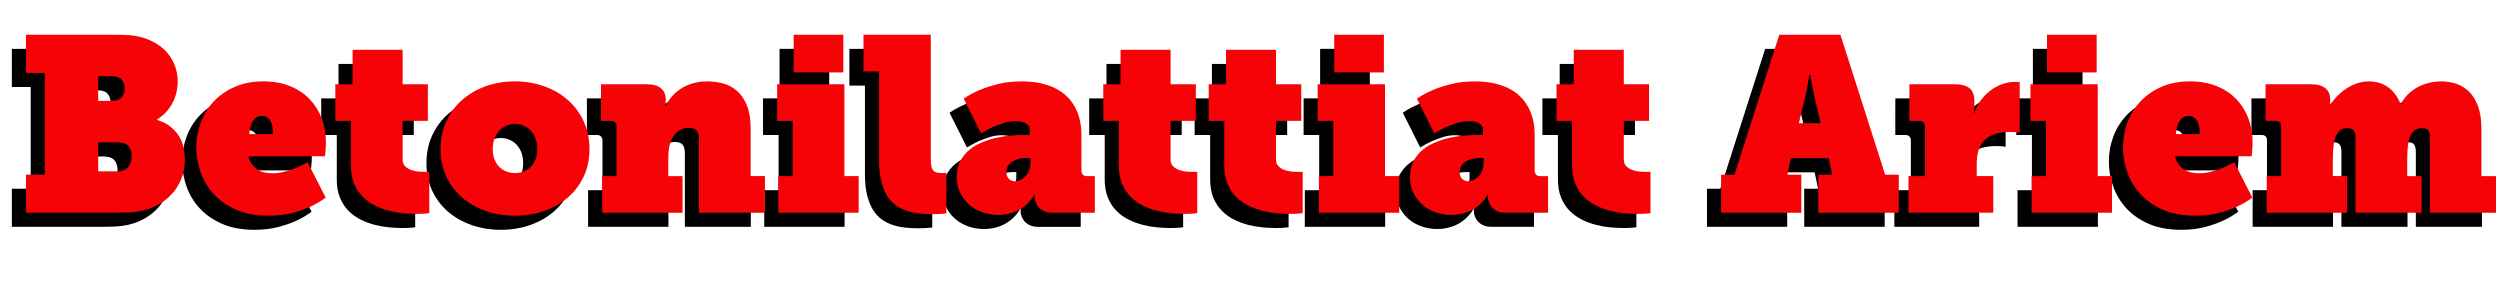 <?xml version="1.0" encoding="utf-8"?>
<!-- Generator: Adobe Illustrator 23.0.1, SVG Export Plug-In . SVG Version: 6.00 Build 0)  -->
<svg version="1.1" id="Layer_1" xmlns="http://www.w3.org/2000/svg" xmlns:xlink="http://www.w3.org/1999/xlink" x="0px" y="0px"
	 viewBox="0 0 1242.73 142.53" style="enable-background:new 0 0 1242.73 142.53;" xml:space="preserve">
<style type="text/css">
	.st0{fill:#F70206;}
</style>
<g>
	<g>
		<path d="M5.89,93.83h9.37V43.26H5.89V24.28h41.86c1.8,0,3.43,0.01,4.9,0.03c1.46,0.02,2.83,0.07,4.11,0.15
			c1.28,0.08,2.52,0.23,3.72,0.45c1.2,0.22,2.44,0.51,3.72,0.87c2.56,0.8,4.9,1.88,7.03,3.24c2.12,1.36,3.92,2.97,5.41,4.83
			c1.48,1.86,2.63,3.94,3.45,6.25c0.82,2.3,1.23,4.79,1.23,7.48c0,1.76-0.21,3.55-0.63,5.38c-0.42,1.82-1.06,3.55-1.92,5.19
			c-0.86,1.64-1.94,3.17-3.24,4.59c-1.3,1.42-2.81,2.63-4.53,3.63v0.24c2.76,0.84,5.03,1.99,6.82,3.45c1.78,1.46,3.2,3.07,4.26,4.83
			c1.06,1.76,1.79,3.64,2.19,5.65c0.4,2,0.6,3.96,0.6,5.89c0,3.52-0.59,6.72-1.77,9.58c-1.18,2.86-2.75,5.36-4.71,7.48
			c-1.96,2.12-4.22,3.88-6.79,5.29c-2.56,1.4-5.23,2.4-7.99,3c-2.4,0.48-4.59,0.76-6.58,0.84c-1.98,0.08-4.17,0.12-6.58,0.12H5.89
			V93.83z M48.95,57.13c1.08,0,2-0.16,2.76-0.48c0.76-0.32,1.38-0.76,1.86-1.32c0.48-0.56,0.83-1.21,1.05-1.95
			c0.22-0.74,0.33-1.53,0.33-2.37c0-1.8-0.49-3.27-1.47-4.41c-0.98-1.14-2.61-1.71-4.9-1.71H41.8v12.25H48.95z M51.29,92.2
			c2.48,0,4.29-0.73,5.44-2.19c1.14-1.46,1.71-3.27,1.71-5.44c0-2-0.52-3.63-1.56-4.89c-1.04-1.26-2.82-1.89-5.35-1.89H41.8V92.2
			H51.29z"/>
		<path d="M90.56,80.25c0-4.28,0.74-8.41,2.22-12.37c1.48-3.96,3.64-7.46,6.49-10.48c2.84-3.02,6.34-5.44,10.48-7.24
			c4.14-1.8,8.9-2.7,14.26-2.7c4.88,0,9.25,0.78,13.09,2.34s7.09,3.7,9.73,6.43c2.64,2.72,4.66,5.92,6.07,9.58
			c1.4,3.66,2.1,7.62,2.1,11.86c0,0.92-0.02,1.79-0.06,2.61c-0.04,0.82-0.1,1.57-0.18,2.25c-0.08,0.76-0.16,1.48-0.24,2.16h-38.14
			c0.48,1.68,1.15,3.07,2.01,4.17c0.86,1.1,1.83,1.97,2.91,2.61c1.08,0.64,2.24,1.08,3.48,1.32c1.24,0.24,2.46,0.36,3.66,0.36
			c2.12,0,4.21-0.29,6.28-0.87c2.06-0.58,3.93-1.21,5.62-1.89c1.92-0.8,3.76-1.72,5.53-2.76l9.01,17.6c-2.2,1.68-4.74,3.18-7.63,4.5
			c-2.48,1.16-5.47,2.2-8.95,3.12s-7.43,1.38-11.83,1.38c-6.17,0-11.5-0.98-16.01-2.94c-4.5-1.96-8.23-4.53-11.17-7.72
			c-2.94-3.18-5.14-6.82-6.58-10.9S90.56,84.46,90.56,80.25z M128.7,73.65c0.04-1.08-0.02-2.16-0.18-3.24
			c-0.16-1.08-0.45-2.04-0.87-2.88c-0.42-0.84-0.99-1.53-1.71-2.07c-0.72-0.54-1.64-0.81-2.76-0.81c-1.32,0-2.38,0.35-3.18,1.05
			c-0.8,0.7-1.42,1.54-1.86,2.52c-0.44,0.98-0.75,1.98-0.93,3c-0.18,1.02-0.29,1.83-0.33,2.43H128.7z"/>
		<path d="M167.43,67.1h-7.75V48.9h8.59V31.79h24.86V48.9h12.55v18.2h-12.55v19.22c0,1.32,0.37,2.38,1.11,3.18
			c0.74,0.8,1.64,1.42,2.7,1.86c1.06,0.44,2.19,0.73,3.39,0.87c1.2,0.14,2.28,0.21,3.24,0.21h2.82v20.54
			c-0.52,0.08-1.12,0.14-1.8,0.18c-1.16,0.12-2.72,0.18-4.68,0.18c-1.84,0-3.92-0.1-6.25-0.3c-2.32-0.2-4.69-0.6-7.12-1.2
			c-2.42-0.6-4.77-1.46-7.06-2.58c-2.28-1.12-4.32-2.57-6.13-4.35c-1.8-1.78-3.24-3.96-4.32-6.55c-1.08-2.58-1.62-5.66-1.62-9.22
			V67.1z"/>
		<path d="M211.98,81.15c0-5.08,0.96-9.71,2.88-13.87c1.92-4.16,4.55-7.71,7.9-10.63c3.34-2.92,7.25-5.18,11.71-6.79
			c4.46-1.6,9.26-2.4,14.38-2.4c5.17,0,10.01,0.8,14.53,2.4c4.52,1.6,8.46,3.86,11.8,6.79c3.34,2.92,5.99,6.47,7.93,10.63
			c1.94,4.16,2.91,8.79,2.91,13.87c0,5.04-0.97,9.61-2.91,13.69c-1.94,4.08-4.58,7.56-7.93,10.42c-3.34,2.86-7.27,5.08-11.77,6.64
			c-4.5,1.56-9.32,2.34-14.44,2.34c-5.13,0-9.94-0.78-14.44-2.34c-4.5-1.56-8.43-3.77-11.77-6.64c-3.34-2.86-5.98-6.34-7.9-10.42
			S211.98,86.2,211.98,81.15z M237.93,81.15c0,1.96,0.3,3.68,0.9,5.17c0.6,1.48,1.41,2.72,2.43,3.72c1.02,1,2.19,1.75,3.51,2.25
			c1.32,0.5,2.72,0.75,4.2,0.75c1.48,0,2.89-0.25,4.23-0.75c1.34-0.5,2.52-1.25,3.54-2.25c1.02-1,1.83-2.24,2.43-3.72
			c0.6-1.48,0.9-3.2,0.9-5.17c0-2-0.3-3.78-0.9-5.35s-1.41-2.87-2.43-3.93c-1.02-1.06-2.2-1.87-3.54-2.43
			c-1.34-0.56-2.75-0.84-4.23-0.84c-1.48,0-2.88,0.28-4.2,0.84c-1.32,0.56-2.49,1.37-3.51,2.43c-1.02,1.06-1.83,2.37-2.43,3.93
			S237.93,79.15,237.93,81.15z"/>
		<path d="M325.18,94.55h7.09v18.2h-39.94v-18.2h7.15V69.8c0-0.8-0.24-1.45-0.72-1.95c-0.48-0.5-1.14-0.75-1.98-0.75h-5.04V48.9h23
			c3,0,5.29,0.68,6.85,2.04c1.56,1.36,2.34,3.18,2.34,5.47c0,0.52-0.01,0.97-0.03,1.35c-0.02,0.38-0.05,0.71-0.09,0.99
			c-0.04,0.32-0.08,0.6-0.12,0.84h0.24c1.08-2.24,2.56-4.26,4.44-6.07c0.8-0.76,1.72-1.5,2.76-2.22c1.04-0.72,2.23-1.36,3.57-1.92
			c1.34-0.56,2.83-1.02,4.47-1.38s3.44-0.54,5.41-0.54c2.68,0,5.31,0.35,7.9,1.05c2.58,0.7,4.88,1.94,6.91,3.72
			c2.02,1.78,3.65,4.19,4.89,7.24c1.24,3.04,1.86,6.91,1.86,11.59v23.48h7.09v18.2h-32.79v-36.4c0-2.16-0.4-3.66-1.2-4.5
			s-2.04-1.26-3.72-1.26c-1.92,0-3.54,0.42-4.86,1.26c-1.32,0.84-2.39,1.95-3.21,3.33c-0.82,1.38-1.4,2.94-1.74,4.68
			c-0.34,1.74-0.51,3.51-0.51,5.32V94.55z"/>
		<path d="M379.89,94.55h7.15V67.1h-7.75V48.9h33.45v45.65h7.09v18.2h-39.94V94.55z M387.51,24.28h24.68v18.74h-24.68V24.28z"/>
		<path d="M429.97,42.54h-7.75V24.28h33.45V85.3c0,1.56,0.07,2.85,0.21,3.87c0.14,1.02,0.42,1.81,0.84,2.37
			c0.42,0.56,0.98,0.95,1.68,1.17c0.7,0.22,1.63,0.33,2.79,0.33c0.24,0,0.49,0,0.75,0c0.26,0,0.49-0.02,0.69-0.06
			c0.24,0,0.5-0.02,0.78-0.06v20.18c-0.64,0.08-1.32,0.14-2.04,0.18c-1.28,0.12-2.9,0.18-4.86,0.18c-2.08,0-4.17-0.1-6.28-0.3
			c-2.1-0.2-4.14-0.61-6.13-1.23c-1.98-0.62-3.83-1.52-5.56-2.7c-1.72-1.18-3.21-2.76-4.47-4.74c-1.26-1.98-2.26-4.42-3-7.33
			c-0.74-2.9-1.11-6.4-1.11-10.48V42.54z"/>
		<path d="M468.58,95.03c0-3.04,0.58-5.68,1.74-7.9c1.16-2.22,2.68-4.1,4.56-5.65c1.88-1.54,4.01-2.79,6.4-3.75
			c2.38-0.96,4.77-1.71,7.18-2.25c2.4-0.54,4.72-0.9,6.97-1.08c2.24-0.18,4.16-0.27,5.77-0.27h3.66V71.3c0-0.72-0.2-1.34-0.6-1.86
			c-0.4-0.52-0.92-0.95-1.56-1.29c-0.64-0.34-1.37-0.58-2.19-0.72c-0.82-0.14-1.67-0.21-2.55-0.21c-2.04,0-4.07,0.32-6.1,0.96
			c-2.02,0.64-3.88,1.34-5.56,2.1c-1.92,0.88-3.8,1.88-5.64,3L472,56.05c2.28-1.56,4.9-2.98,7.87-4.26
			c2.52-1.08,5.56-2.07,9.13-2.97c3.56-0.9,7.57-1.35,12.01-1.35c4.64,0,8.8,0.59,12.46,1.77c3.66,1.18,6.76,2.9,9.28,5.17
			c2.52,2.26,4.45,5.04,5.79,8.35c1.34,3.3,2.01,7.1,2.01,11.38v17.72c0,0.8,0.23,1.45,0.69,1.95c0.46,0.5,1.13,0.75,2.01,0.75h3.96
			v18.2h-21.08c-1.64,0-3.02-0.26-4.14-0.78c-1.12-0.52-2.02-1.17-2.7-1.95c-0.68-0.78-1.18-1.63-1.5-2.55
			c-0.32-0.92-0.48-1.78-0.48-2.58v-0.12c0-0.32,0.02-0.54,0.06-0.66c0-0.12,0.02-0.24,0.06-0.36h-0.24
			c-1.04,1.88-2.4,3.56-4.08,5.04c-0.72,0.64-1.55,1.26-2.49,1.86c-0.94,0.6-1.99,1.14-3.15,1.62c-1.16,0.48-2.43,0.86-3.81,1.14
			s-2.89,0.42-4.53,0.42c-2.8,0-5.46-0.45-7.96-1.35c-2.5-0.9-4.68-2.18-6.55-3.84c-1.86-1.66-3.33-3.64-4.41-5.95
			C469.12,100.38,468.58,97.83,468.58,95.03z M493.26,92.56c0,1.4,0.41,2.51,1.23,3.33c0.82,0.82,1.85,1.23,3.09,1.23
			c0.84,0,1.71-0.2,2.61-0.6c0.9-0.4,1.72-0.99,2.46-1.77c0.74-0.78,1.35-1.74,1.83-2.88c0.48-1.14,0.72-2.43,0.72-3.87v-2.46h-1.44
			c-1.92,0-3.55,0.21-4.9,0.63c-1.34,0.42-2.43,0.97-3.27,1.65c-0.84,0.68-1.44,1.43-1.8,2.25
			C493.44,90.89,493.26,91.72,493.26,92.56z"/>
		<path d="M549.17,67.1h-7.75V48.9h8.59V31.79h24.86V48.9h12.55v18.2h-12.55v19.22c0,1.32,0.37,2.38,1.11,3.18s1.64,1.42,2.7,1.86
			c1.06,0.44,2.19,0.73,3.39,0.87c1.2,0.14,2.28,0.21,3.24,0.21h2.82v20.54c-0.52,0.08-1.12,0.14-1.8,0.18
			c-1.16,0.12-2.72,0.18-4.69,0.18c-1.84,0-3.92-0.1-6.25-0.3c-2.32-0.2-4.7-0.6-7.12-1.2c-2.42-0.6-4.77-1.46-7.06-2.58
			c-2.28-1.12-4.32-2.57-6.13-4.35c-1.8-1.78-3.24-3.96-4.32-6.55c-1.08-2.58-1.62-5.66-1.62-9.22V67.1z"/>
		<path d="M601.59,67.1h-7.75V48.9h8.59V31.79h24.86V48.9h12.55v18.2h-12.55v19.22c0,1.32,0.37,2.38,1.11,3.18s1.64,1.42,2.7,1.86
			c1.06,0.44,2.19,0.73,3.39,0.87c1.2,0.14,2.28,0.21,3.24,0.21h2.82v20.54c-0.52,0.08-1.12,0.14-1.8,0.18
			c-1.16,0.12-2.72,0.18-4.69,0.18c-1.84,0-3.92-0.1-6.25-0.3c-2.32-0.2-4.7-0.6-7.12-1.2c-2.42-0.6-4.77-1.46-7.06-2.58
			c-2.28-1.12-4.32-2.57-6.13-4.35c-1.8-1.78-3.24-3.96-4.32-6.55c-1.08-2.58-1.62-5.66-1.62-9.22V67.1z"/>
		<path d="M648.61,94.55h7.15V67.1h-7.75V48.9h33.45v45.65h7.09v18.2h-39.94V94.55z M656.23,24.28h24.69v18.74h-24.69V24.28z"/>
		<path d="M693.88,95.03c0-3.04,0.58-5.68,1.74-7.9c1.16-2.22,2.68-4.1,4.56-5.65c1.88-1.54,4.01-2.79,6.4-3.75
			c2.38-0.96,4.78-1.71,7.18-2.25c2.4-0.54,4.72-0.9,6.97-1.08c2.24-0.18,4.16-0.27,5.77-0.27h3.66V71.3c0-0.72-0.2-1.34-0.6-1.86
			c-0.4-0.52-0.92-0.95-1.56-1.29c-0.64-0.34-1.37-0.58-2.19-0.72c-0.82-0.14-1.67-0.21-2.55-0.21c-2.04,0-4.07,0.32-6.1,0.96
			c-2.02,0.64-3.87,1.34-5.55,2.1c-1.92,0.88-3.8,1.88-5.65,3l-8.65-17.24c2.28-1.56,4.9-2.98,7.87-4.26
			c2.52-1.08,5.57-2.07,9.13-2.97c3.56-0.9,7.57-1.35,12.01-1.35c4.64,0,8.8,0.59,12.46,1.77c3.66,1.18,6.76,2.9,9.28,5.17
			c2.52,2.26,4.45,5.04,5.79,8.35c1.34,3.3,2.01,7.1,2.01,11.38v17.72c0,0.8,0.23,1.45,0.69,1.95c0.46,0.5,1.13,0.75,2.01,0.75h3.96
			v18.2h-21.08c-1.64,0-3.02-0.26-4.14-0.78c-1.12-0.52-2.02-1.17-2.7-1.95c-0.68-0.78-1.18-1.63-1.5-2.55
			c-0.32-0.92-0.48-1.78-0.48-2.58v-0.12c0-0.32,0.02-0.54,0.06-0.66c0-0.12,0.02-0.24,0.06-0.36h-0.24
			c-1.04,1.88-2.4,3.56-4.08,5.04c-0.72,0.64-1.55,1.26-2.49,1.86c-0.94,0.6-1.99,1.14-3.15,1.62s-2.43,0.86-3.81,1.14
			c-1.38,0.28-2.89,0.42-4.54,0.42c-2.8,0-5.46-0.45-7.96-1.35c-2.5-0.9-4.69-2.18-6.55-3.84c-1.86-1.66-3.33-3.64-4.41-5.95
			C694.42,100.38,693.88,97.83,693.88,95.03z M718.57,92.56c0,1.4,0.41,2.51,1.23,3.33c0.82,0.82,1.85,1.23,3.09,1.23
			c0.84,0,1.71-0.2,2.61-0.6c0.9-0.4,1.72-0.99,2.46-1.77c0.74-0.78,1.35-1.74,1.83-2.88c0.48-1.14,0.72-2.43,0.72-3.87v-2.46h-1.44
			c-1.92,0-3.55,0.21-4.89,0.63c-1.34,0.42-2.43,0.97-3.27,1.65c-0.84,0.68-1.44,1.43-1.8,2.25
			C718.75,90.89,718.57,91.72,718.57,92.56z"/>
		<path d="M774.47,67.1h-7.75V48.9h8.59V31.79h24.86V48.9h12.55v18.2h-12.55v19.22c0,1.32,0.37,2.38,1.11,3.18s1.64,1.42,2.7,1.86
			c1.06,0.44,2.19,0.73,3.39,0.87c1.2,0.14,2.28,0.21,3.24,0.21h2.82v20.54c-0.52,0.08-1.12,0.14-1.8,0.18
			c-1.16,0.12-2.72,0.18-4.69,0.18c-1.84,0-3.92-0.1-6.25-0.3c-2.32-0.2-4.7-0.6-7.12-1.2c-2.42-0.6-4.77-1.46-7.06-2.58
			c-2.28-1.12-4.32-2.57-6.13-4.35c-1.8-1.78-3.24-3.96-4.32-6.55c-1.08-2.58-1.62-5.66-1.62-9.22V67.1z"/>
		<path d="M848.51,93.83h6.67l22.28-69.55h30.39l22.22,69.55h6.79v18.92h-40V93.83h6.91l-1.74-8.17h-18.8l-1.74,8.17h6.91v18.92
			h-39.88V93.83z M897.99,68.24l-2.82-12.19c-0.4-1.64-0.73-3.17-0.99-4.59c-0.26-1.42-0.49-2.67-0.69-3.75
			c-0.2-1.28-0.38-2.44-0.54-3.48h-0.6c-0.16,1.04-0.34,2.2-0.54,3.48c-0.2,1.08-0.43,2.34-0.69,3.78s-0.59,2.96-0.99,4.56
			l-2.94,12.19H897.99z"/>
		<path d="M941.65,94.55h8.23V69.8c0-0.8-0.24-1.45-0.72-1.95c-0.48-0.5-1.14-0.75-1.98-0.75h-5.04V48.9h22.88
			c2.96,0,5.28,0.64,6.94,1.92c1.66,1.28,2.49,3.46,2.49,6.55v3.12c0,0.44-0.01,0.82-0.03,1.14c-0.02,0.32-0.05,0.6-0.09,0.84
			c-0.04,0.28-0.08,0.52-0.12,0.72h0.24c0.64-2.08,1.62-4.06,2.94-5.95c1.32-1.88,2.88-3.53,4.68-4.96c1.8-1.42,3.78-2.54,5.95-3.36
			c2.16-0.82,4.4-1.23,6.73-1.23c0.28,0,0.56,0.01,0.84,0.03c0.28,0.02,0.52,0.03,0.72,0.03c0.24,0.04,0.46,0.06,0.66,0.06v25.16
			l-1.26-0.18c-0.44-0.04-0.95-0.08-1.53-0.12c-0.58-0.04-1.21-0.06-1.89-0.06c-5.61,0-9.79,1.26-12.55,3.78
			c-2.76,2.52-4.14,6.61-4.14,12.25v5.89h8.23v18.2h-42.16V94.55z"/>
		<path d="M1002.9,94.55h7.15V67.1h-7.75V48.9h33.45v45.65h7.09v18.2h-39.94V94.55z M1010.53,24.28h24.68v18.74h-24.68V24.28z"/>
		<path d="M1048.3,80.25c0-4.28,0.74-8.41,2.22-12.37c1.48-3.96,3.64-7.46,6.49-10.48c2.84-3.02,6.34-5.44,10.48-7.24
			c4.14-1.8,8.9-2.7,14.26-2.7c4.88,0,9.25,0.78,13.09,2.34s7.09,3.7,9.73,6.43c2.64,2.72,4.66,5.92,6.06,9.58
			c1.4,3.66,2.1,7.62,2.1,11.86c0,0.92-0.02,1.79-0.06,2.61c-0.04,0.82-0.1,1.57-0.18,2.25c-0.08,0.76-0.16,1.48-0.24,2.16h-38.14
			c0.48,1.68,1.15,3.07,2.01,4.17c0.86,1.1,1.83,1.97,2.91,2.61c1.08,0.64,2.24,1.08,3.48,1.32c1.24,0.24,2.46,0.36,3.66,0.36
			c2.12,0,4.21-0.29,6.28-0.87c2.06-0.58,3.93-1.21,5.62-1.89c1.92-0.8,3.76-1.72,5.53-2.76l9.01,17.6c-2.2,1.68-4.74,3.18-7.63,4.5
			c-2.48,1.16-5.46,2.2-8.95,3.12c-3.48,0.92-7.43,1.38-11.83,1.38c-6.17,0-11.5-0.98-16-2.94c-4.51-1.96-8.23-4.53-11.17-7.72
			c-2.94-3.18-5.13-6.82-6.58-10.9S1048.3,84.46,1048.3,80.25z M1086.43,73.65c0.04-1.08-0.02-2.16-0.18-3.24s-0.45-2.04-0.87-2.88
			s-0.99-1.53-1.71-2.07c-0.72-0.54-1.64-0.81-2.76-0.81c-1.32,0-2.38,0.35-3.18,1.05c-0.8,0.7-1.42,1.54-1.86,2.52
			c-0.44,0.98-0.75,1.98-0.93,3c-0.18,1.02-0.29,1.83-0.33,2.43H1086.43z"/>
		<path d="M1119.76,94.55h7.15V69.68c0-0.84-0.24-1.48-0.72-1.92c-0.48-0.44-1.14-0.66-1.98-0.66h-5.04V48.9h22.82
			c3.04,0,5.37,0.67,6.97,2.01c1.6,1.34,2.4,3.25,2.4,5.74c0,0.36-0.01,0.68-0.03,0.96c-0.02,0.28-0.05,0.52-0.09,0.72
			c-0.04,0.24-0.08,0.46-0.12,0.66h0.24c1.48-2.16,3.18-4.08,5.1-5.77c0.84-0.72,1.76-1.42,2.76-2.1c1-0.68,2.09-1.29,3.27-1.83
			c1.18-0.54,2.44-0.98,3.78-1.32c1.34-0.34,2.77-0.51,4.29-0.51c1.4,0,2.84,0.17,4.32,0.51c1.48,0.34,2.91,0.93,4.29,1.77
			c1.38,0.84,2.68,1.98,3.9,3.42s2.29,3.26,3.21,5.47h0.24c0.84-1.64,1.92-3.14,3.24-4.5c1.32-1.36,2.85-2.54,4.59-3.54
			c1.74-1,3.64-1.77,5.71-2.31c2.06-0.54,4.23-0.81,6.52-0.81c2.44,0,4.85,0.38,7.24,1.14c2.38,0.76,4.51,2.04,6.4,3.84
			c1.88,1.8,3.39,4.21,4.54,7.24c1.14,3.02,1.71,6.82,1.71,11.38v23.48h7.27v18.2h-32.85V75.33c0-1.4-0.25-2.52-0.75-3.36
			s-1.55-1.26-3.15-1.26c-1.6,0-2.89,0.41-3.88,1.23c-0.98,0.82-1.73,1.94-2.25,3.36c-0.52,1.42-0.86,3.1-1.02,5.04
			c-0.16,1.94-0.24,4.01-0.24,6.22v7.99h7.15v18.2h-32.85V75.33c0-1.52-0.29-2.67-0.87-3.45c-0.58-0.78-1.65-1.17-3.21-1.17
			c-1.76,0-3.12,0.51-4.08,1.53c-0.96,1.02-1.67,2.36-2.13,4.02c-0.46,1.66-0.74,3.52-0.84,5.58c-0.1,2.06-0.15,4.11-0.15,6.16v6.55
			h7.09v18.2h-39.94V94.55z"/>
	</g>
	<g>
		<path class="st0" d="M12.9,86.82h9.37V36.25H12.9V17.27h41.86c1.8,0,3.43,0.01,4.9,0.03c1.46,0.02,2.83,0.07,4.11,0.15
			c1.28,0.08,2.52,0.23,3.72,0.45c1.2,0.22,2.44,0.51,3.72,0.87c2.56,0.8,4.9,1.88,7.03,3.24c2.12,1.36,3.92,2.97,5.41,4.83
			c1.48,1.86,2.63,3.94,3.45,6.25c0.82,2.3,1.23,4.79,1.23,7.48c0,1.76-0.21,3.55-0.63,5.38c-0.42,1.82-1.06,3.55-1.92,5.19
			c-0.86,1.64-1.94,3.17-3.24,4.59c-1.3,1.42-2.81,2.63-4.53,3.63v0.24c2.76,0.84,5.03,1.99,6.82,3.45c1.78,1.46,3.2,3.07,4.26,4.83
			c1.06,1.76,1.79,3.64,2.19,5.65c0.4,2,0.6,3.96,0.6,5.89c0,3.52-0.59,6.72-1.77,9.58c-1.18,2.86-2.75,5.36-4.71,7.48
			c-1.96,2.12-4.22,3.88-6.79,5.29c-2.56,1.4-5.23,2.4-7.99,3c-2.4,0.48-4.59,0.76-6.58,0.84c-1.98,0.08-4.17,0.12-6.58,0.12H12.9
			V86.82z M55.96,50.12c1.08,0,2-0.16,2.76-0.48c0.76-0.32,1.38-0.76,1.86-1.32c0.48-0.56,0.83-1.21,1.05-1.95
			c0.22-0.74,0.33-1.53,0.33-2.37c0-1.8-0.49-3.27-1.47-4.41c-0.98-1.14-2.61-1.71-4.9-1.71h-6.79v12.25H55.96z M58.3,85.19
			c2.48,0,4.29-0.73,5.44-2.19c1.14-1.46,1.71-3.27,1.71-5.44c0-2-0.52-3.63-1.56-4.9c-1.04-1.26-2.82-1.89-5.35-1.89h-9.73v14.41
			H58.3z"/>
		<path class="st0" d="M97.57,73.24c0-4.28,0.74-8.41,2.22-12.37c1.48-3.96,3.64-7.46,6.49-10.48c2.84-3.02,6.34-5.44,10.48-7.24
			c4.14-1.8,8.9-2.7,14.26-2.7c4.88,0,9.25,0.78,13.09,2.34s7.09,3.7,9.73,6.43c2.64,2.72,4.66,5.92,6.07,9.58
			c1.4,3.66,2.1,7.62,2.1,11.86c0,0.92-0.02,1.79-0.06,2.61c-0.04,0.82-0.1,1.57-0.18,2.25c-0.08,0.76-0.16,1.48-0.24,2.16H123.4
			c0.48,1.68,1.15,3.07,2.01,4.17c0.86,1.1,1.83,1.97,2.91,2.61c1.08,0.64,2.24,1.08,3.48,1.32c1.24,0.24,2.46,0.36,3.66,0.36
			c2.12,0,4.21-0.29,6.28-0.87c2.06-0.58,3.93-1.21,5.62-1.89c1.92-0.8,3.76-1.72,5.53-2.76l9.01,17.6c-2.2,1.68-4.74,3.18-7.63,4.5
			c-2.48,1.16-5.47,2.2-8.95,3.12s-7.43,1.38-11.83,1.38c-6.17,0-11.5-0.98-16.01-2.94c-4.5-1.96-8.23-4.53-11.17-7.72
			c-2.94-3.18-5.14-6.82-6.58-10.9S97.57,77.45,97.57,73.24z M135.71,66.64c0.04-1.08-0.02-2.16-0.18-3.24
			c-0.16-1.08-0.45-2.04-0.87-2.88c-0.42-0.84-0.99-1.53-1.71-2.07c-0.72-0.54-1.64-0.81-2.76-0.81c-1.32,0-2.38,0.35-3.18,1.05
			c-0.8,0.7-1.42,1.54-1.86,2.52c-0.44,0.98-0.75,1.98-0.93,3c-0.18,1.02-0.29,1.83-0.33,2.43H135.71z"/>
		<path class="st0" d="M174.44,60.09h-7.75v-18.2h8.59V24.77h24.86v17.12h12.55v18.2h-12.55v19.22c0,1.32,0.37,2.38,1.11,3.18
			c0.74,0.8,1.64,1.42,2.7,1.86c1.06,0.44,2.19,0.73,3.39,0.87c1.2,0.14,2.28,0.21,3.24,0.21h2.82v20.54
			c-0.52,0.08-1.12,0.14-1.8,0.18c-1.16,0.12-2.72,0.18-4.68,0.18c-1.84,0-3.92-0.1-6.25-0.3c-2.32-0.2-4.69-0.6-7.12-1.2
			c-2.42-0.6-4.77-1.46-7.06-2.58c-2.28-1.12-4.32-2.57-6.13-4.35c-1.8-1.78-3.24-3.96-4.32-6.55c-1.08-2.58-1.62-5.66-1.62-9.22
			V60.09z"/>
		<path class="st0" d="M218.99,74.14c0-5.08,0.96-9.71,2.88-13.87c1.92-4.16,4.55-7.71,7.9-10.63c3.34-2.92,7.25-5.18,11.71-6.79
			c4.46-1.6,9.26-2.4,14.38-2.4c5.17,0,10.01,0.8,14.53,2.4c4.52,1.6,8.46,3.86,11.8,6.79c3.34,2.92,5.99,6.47,7.93,10.63
			c1.94,4.16,2.91,8.79,2.91,13.87c0,5.04-0.97,9.61-2.91,13.69c-1.94,4.08-4.58,7.56-7.93,10.42c-3.34,2.86-7.27,5.08-11.77,6.64
			c-4.5,1.56-9.32,2.34-14.44,2.34c-5.13,0-9.94-0.78-14.44-2.34c-4.5-1.56-8.43-3.77-11.77-6.64c-3.34-2.86-5.98-6.34-7.9-10.42
			S218.99,79.19,218.99,74.14z M244.94,74.14c0,1.96,0.3,3.68,0.9,5.17c0.6,1.48,1.41,2.72,2.43,3.72c1.02,1,2.19,1.75,3.51,2.25
			c1.32,0.5,2.72,0.75,4.2,0.75c1.48,0,2.89-0.25,4.23-0.75c1.34-0.5,2.52-1.25,3.54-2.25c1.02-1,1.83-2.24,2.43-3.72
			c0.6-1.48,0.9-3.2,0.9-5.17c0-2-0.3-3.78-0.9-5.35s-1.41-2.87-2.43-3.93c-1.02-1.06-2.2-1.87-3.54-2.43
			c-1.34-0.56-2.75-0.84-4.23-0.84c-1.48,0-2.88,0.28-4.2,0.84c-1.32,0.56-2.49,1.37-3.51,2.43c-1.02,1.06-1.83,2.37-2.43,3.93
			S244.94,72.14,244.94,74.14z"/>
		<path class="st0" d="M332.19,87.54h7.09v18.2h-39.94v-18.2h7.15V62.79c0-0.8-0.24-1.45-0.72-1.95c-0.48-0.5-1.14-0.75-1.98-0.75
			h-5.04v-18.2h23c3,0,5.29,0.68,6.85,2.04c1.56,1.36,2.34,3.18,2.34,5.47c0,0.52-0.01,0.97-0.03,1.35
			c-0.02,0.38-0.05,0.71-0.09,0.99c-0.04,0.32-0.08,0.6-0.12,0.84h0.24c1.08-2.24,2.56-4.26,4.44-6.07c0.8-0.76,1.72-1.5,2.76-2.22
			c1.04-0.72,2.23-1.36,3.57-1.92c1.34-0.56,2.83-1.02,4.47-1.38c1.64-0.36,3.44-0.54,5.41-0.54c2.68,0,5.32,0.35,7.9,1.05
			c2.58,0.7,4.88,1.94,6.91,3.72c2.02,1.78,3.65,4.19,4.89,7.24c1.24,3.04,1.86,6.91,1.86,11.59v23.48h7.09v18.2h-32.79v-36.4
			c0-2.16-0.4-3.66-1.2-4.5c-0.8-0.84-2.04-1.26-3.72-1.26c-1.92,0-3.54,0.42-4.86,1.26s-2.39,1.95-3.21,3.33
			c-0.82,1.38-1.4,2.94-1.74,4.68c-0.34,1.74-0.51,3.51-0.51,5.31V87.54z"/>
		<path class="st0" d="M386.9,87.54h7.15V60.09h-7.75v-18.2h33.45v45.65h7.09v18.2H386.9V87.54z M394.53,17.27h24.68v18.74h-24.68
			V17.27z"/>
		<path class="st0" d="M436.98,35.52h-7.75V17.27h33.45v61.02c0,1.56,0.07,2.85,0.21,3.87c0.14,1.02,0.42,1.81,0.84,2.37
			c0.42,0.56,0.98,0.95,1.68,1.17c0.7,0.22,1.63,0.33,2.79,0.33c0.24,0,0.49,0,0.75,0s0.49-0.02,0.69-0.06
			c0.24,0,0.5-0.02,0.78-0.06v20.18c-0.64,0.08-1.32,0.14-2.04,0.18c-1.28,0.12-2.9,0.18-4.86,0.18c-2.08,0-4.17-0.1-6.28-0.3
			c-2.1-0.2-4.14-0.61-6.13-1.23c-1.98-0.62-3.83-1.52-5.56-2.7c-1.72-1.18-3.21-2.76-4.47-4.74c-1.26-1.98-2.26-4.42-3-7.33
			c-0.74-2.9-1.11-6.4-1.11-10.48V35.52z"/>
		<path class="st0" d="M475.59,88.02c0-3.04,0.58-5.68,1.74-7.9c1.16-2.22,2.68-4.1,4.56-5.65c1.88-1.54,4.01-2.79,6.4-3.75
			c2.38-0.96,4.77-1.71,7.18-2.25c2.4-0.54,4.72-0.9,6.97-1.08c2.24-0.18,4.16-0.27,5.77-0.27h3.66v-2.82c0-0.72-0.2-1.34-0.6-1.86
			c-0.4-0.52-0.92-0.95-1.56-1.29c-0.64-0.34-1.37-0.58-2.19-0.72c-0.82-0.14-1.67-0.21-2.55-0.21c-2.04,0-4.07,0.32-6.1,0.96
			c-2.02,0.64-3.88,1.34-5.56,2.1c-1.92,0.88-3.8,1.88-5.64,3l-8.65-17.24c2.28-1.56,4.9-2.98,7.87-4.26
			c2.52-1.08,5.56-2.07,9.13-2.97c3.56-0.9,7.57-1.35,12.01-1.35c4.64,0,8.8,0.59,12.46,1.77c3.66,1.18,6.76,2.9,9.28,5.17
			c2.52,2.26,4.45,5.04,5.79,8.35c1.34,3.3,2.01,7.1,2.01,11.38v17.72c0,0.8,0.23,1.45,0.69,1.95c0.46,0.5,1.13,0.75,2.01,0.75h3.96
			v18.2h-21.08c-1.64,0-3.02-0.26-4.14-0.78c-1.12-0.52-2.02-1.17-2.7-1.95c-0.68-0.78-1.18-1.63-1.5-2.55
			c-0.32-0.92-0.48-1.78-0.48-2.58v-0.12c0-0.32,0.02-0.54,0.06-0.66c0-0.12,0.02-0.24,0.06-0.36h-0.24
			c-1.04,1.88-2.4,3.56-4.08,5.04c-0.72,0.64-1.55,1.26-2.49,1.86c-0.94,0.6-1.99,1.14-3.15,1.62c-1.16,0.48-2.43,0.86-3.81,1.14
			s-2.89,0.42-4.53,0.42c-2.8,0-5.46-0.45-7.96-1.35c-2.5-0.9-4.68-2.18-6.55-3.84c-1.86-1.66-3.33-3.64-4.41-5.95
			C476.13,93.37,475.59,90.82,475.59,88.02z M500.27,85.55c0,1.4,0.41,2.51,1.23,3.33c0.82,0.82,1.85,1.23,3.09,1.23
			c0.84,0,1.71-0.2,2.61-0.6c0.9-0.4,1.72-0.99,2.46-1.77c0.74-0.78,1.35-1.74,1.83-2.88c0.48-1.14,0.72-2.43,0.72-3.87v-2.46h-1.44
			c-1.92,0-3.55,0.21-4.9,0.63c-1.34,0.42-2.43,0.97-3.27,1.65c-0.84,0.68-1.44,1.43-1.8,2.25
			C500.45,83.88,500.27,84.71,500.27,85.55z"/>
		<path class="st0" d="M556.18,60.09h-7.75v-18.2h8.59V24.77h24.87v17.12h12.55v18.2h-12.55v19.22c0,1.32,0.37,2.38,1.11,3.18
			c0.74,0.8,1.64,1.42,2.7,1.86c1.06,0.44,2.19,0.73,3.39,0.87c1.2,0.14,2.28,0.21,3.24,0.21h2.82v20.54
			c-0.52,0.08-1.12,0.14-1.8,0.18c-1.16,0.12-2.72,0.18-4.69,0.18c-1.84,0-3.92-0.1-6.25-0.3c-2.32-0.2-4.69-0.6-7.12-1.2
			c-2.42-0.6-4.78-1.46-7.06-2.58c-2.28-1.12-4.32-2.57-6.13-4.35c-1.8-1.78-3.24-3.96-4.32-6.55c-1.08-2.58-1.62-5.66-1.62-9.22
			V60.09z"/>
		<path class="st0" d="M608.6,60.09h-7.75v-18.2h8.59V24.77h24.86v17.12h12.55v18.2h-12.55v19.22c0,1.32,0.37,2.38,1.11,3.18
			s1.64,1.42,2.7,1.86c1.06,0.44,2.19,0.73,3.39,0.87c1.2,0.14,2.28,0.21,3.24,0.21h2.82v20.54c-0.52,0.08-1.12,0.14-1.8,0.18
			c-1.16,0.12-2.72,0.18-4.69,0.18c-1.84,0-3.92-0.1-6.25-0.3c-2.32-0.2-4.7-0.6-7.12-1.2c-2.42-0.6-4.77-1.46-7.06-2.58
			c-2.28-1.12-4.32-2.57-6.13-4.35c-1.8-1.78-3.24-3.96-4.32-6.55c-1.08-2.58-1.62-5.66-1.62-9.22V60.09z"/>
		<path class="st0" d="M655.62,87.54h7.15V60.09h-7.75v-18.2h33.45v45.65h7.09v18.2h-39.94V87.54z M663.24,17.27h24.68v18.74h-24.68
			V17.27z"/>
		<path class="st0" d="M700.89,88.02c0-3.04,0.58-5.68,1.74-7.9c1.16-2.22,2.68-4.1,4.56-5.65c1.88-1.54,4.01-2.79,6.4-3.75
			c2.38-0.96,4.77-1.71,7.18-2.25c2.4-0.54,4.72-0.9,6.97-1.08c2.24-0.18,4.16-0.27,5.77-0.27h3.66v-2.82c0-0.72-0.2-1.34-0.6-1.86
			c-0.4-0.52-0.92-0.95-1.56-1.29c-0.64-0.34-1.37-0.58-2.19-0.72c-0.82-0.14-1.67-0.21-2.55-0.21c-2.04,0-4.07,0.32-6.1,0.96
			c-2.02,0.64-3.88,1.34-5.56,2.1c-1.92,0.88-3.8,1.88-5.64,3l-8.65-17.24c2.28-1.56,4.9-2.98,7.87-4.26
			c2.52-1.08,5.56-2.07,9.13-2.97c3.56-0.9,7.57-1.35,12.01-1.35c4.64,0,8.8,0.59,12.46,1.77c3.66,1.18,6.76,2.9,9.28,5.17
			c2.52,2.26,4.45,5.04,5.79,8.35c1.34,3.3,2.01,7.1,2.01,11.38v17.72c0,0.8,0.23,1.45,0.69,1.95c0.46,0.5,1.13,0.75,2.01,0.75h3.96
			v18.2h-21.08c-1.64,0-3.02-0.26-4.14-0.78c-1.12-0.52-2.02-1.17-2.7-1.95c-0.68-0.78-1.18-1.63-1.5-2.55
			c-0.32-0.92-0.48-1.78-0.48-2.58v-0.12c0-0.32,0.02-0.54,0.06-0.66c0-0.12,0.02-0.24,0.06-0.36h-0.24
			c-1.04,1.88-2.4,3.56-4.08,5.04c-0.72,0.64-1.55,1.26-2.49,1.86c-0.94,0.6-1.99,1.14-3.15,1.62c-1.16,0.48-2.43,0.86-3.81,1.14
			s-2.89,0.42-4.53,0.42c-2.8,0-5.46-0.45-7.96-1.35c-2.5-0.9-4.68-2.18-6.55-3.84c-1.86-1.66-3.33-3.64-4.41-5.95
			C701.43,93.37,700.89,90.82,700.89,88.02z M725.58,85.55c0,1.4,0.41,2.51,1.23,3.33c0.82,0.82,1.85,1.23,3.09,1.23
			c0.84,0,1.71-0.2,2.61-0.6c0.9-0.4,1.72-0.99,2.46-1.77c0.74-0.78,1.35-1.74,1.83-2.88c0.48-1.14,0.72-2.43,0.72-3.87v-2.46h-1.44
			c-1.92,0-3.55,0.21-4.9,0.63c-1.34,0.42-2.43,0.97-3.27,1.65c-0.84,0.68-1.44,1.43-1.8,2.25
			C725.76,83.88,725.58,84.71,725.58,85.55z"/>
		<path class="st0" d="M781.48,60.09h-7.75v-18.2h8.59V24.77h24.86v17.12h12.55v18.2h-12.55v19.22c0,1.32,0.37,2.38,1.11,3.18
			s1.64,1.42,2.7,1.86c1.06,0.44,2.19,0.73,3.39,0.87c1.2,0.14,2.28,0.21,3.24,0.21h2.82v20.54c-0.52,0.08-1.12,0.14-1.8,0.18
			c-1.16,0.12-2.72,0.18-4.69,0.18c-1.84,0-3.92-0.1-6.25-0.3c-2.32-0.2-4.7-0.6-7.12-1.2c-2.42-0.6-4.77-1.46-7.06-2.58
			c-2.28-1.12-4.32-2.57-6.13-4.35c-1.8-1.78-3.24-3.96-4.32-6.55c-1.08-2.58-1.62-5.66-1.62-9.22V60.09z"/>
		<path class="st0" d="M855.52,86.82h6.67l22.28-69.55h30.39l22.22,69.55h6.79v18.92h-40V86.82h6.91l-1.74-8.17h-18.8l-1.74,8.17
			h6.91v18.92h-39.88V86.82z M905.01,61.23l-2.82-12.19c-0.4-1.64-0.73-3.17-0.99-4.59c-0.26-1.42-0.49-2.67-0.69-3.75
			c-0.2-1.28-0.38-2.44-0.54-3.48h-0.6c-0.16,1.04-0.34,2.2-0.54,3.48c-0.2,1.08-0.43,2.34-0.69,3.78
			c-0.26,1.44-0.59,2.96-0.99,4.56l-2.94,12.19H905.01z"/>
		<path class="st0" d="M948.66,87.54h8.23V62.79c0-0.8-0.24-1.45-0.72-1.95c-0.48-0.5-1.14-0.75-1.98-0.75h-5.04v-18.2h22.88
			c2.96,0,5.28,0.64,6.94,1.92c1.66,1.28,2.49,3.46,2.49,6.55v3.12c0,0.44-0.01,0.82-0.03,1.14c-0.02,0.32-0.05,0.6-0.09,0.84
			c-0.04,0.28-0.08,0.52-0.12,0.72h0.24c0.64-2.08,1.62-4.06,2.94-5.95c1.32-1.88,2.88-3.53,4.68-4.96c1.8-1.42,3.79-2.54,5.95-3.36
			c2.16-0.82,4.4-1.23,6.73-1.23c0.28,0,0.56,0.01,0.84,0.03c0.28,0.02,0.52,0.03,0.72,0.03c0.24,0.04,0.46,0.06,0.66,0.06v25.16
			l-1.26-0.18c-0.44-0.04-0.95-0.08-1.53-0.12c-0.58-0.04-1.21-0.06-1.89-0.06c-5.61,0-9.79,1.26-12.55,3.78
			c-2.76,2.52-4.14,6.61-4.14,12.25v5.89h8.23v18.2h-42.16V87.54z"/>
		<path class="st0" d="M1009.91,87.54h7.15V60.09h-7.75v-18.2h33.45v45.65h7.09v18.2h-39.94V87.54z M1017.54,17.27h24.69v18.74
			h-24.69V17.27z"/>
		<path class="st0" d="M1055.31,73.24c0-4.28,0.74-8.41,2.22-12.37c1.48-3.96,3.64-7.46,6.49-10.48c2.84-3.02,6.34-5.44,10.48-7.24
			c4.14-1.8,8.9-2.7,14.26-2.7c4.88,0,9.25,0.78,13.09,2.34s7.09,3.7,9.73,6.43c2.64,2.72,4.66,5.92,6.06,9.58
			c1.4,3.66,2.1,7.62,2.1,11.86c0,0.92-0.02,1.79-0.06,2.61c-0.04,0.82-0.1,1.57-0.18,2.25c-0.08,0.76-0.16,1.48-0.24,2.16h-38.14
			c0.48,1.68,1.15,3.07,2.01,4.17c0.86,1.1,1.83,1.97,2.91,2.61c1.08,0.64,2.24,1.08,3.48,1.32c1.24,0.24,2.46,0.36,3.66,0.36
			c2.12,0,4.21-0.29,6.28-0.87c2.06-0.58,3.93-1.21,5.62-1.89c1.92-0.8,3.76-1.72,5.53-2.76l9.01,17.6c-2.2,1.68-4.74,3.18-7.63,4.5
			c-2.48,1.16-5.46,2.2-8.95,3.12c-3.48,0.92-7.43,1.38-11.83,1.38c-6.17,0-11.5-0.98-16-2.94c-4.51-1.96-8.23-4.53-11.17-7.72
			c-2.94-3.18-5.13-6.82-6.58-10.9S1055.31,77.45,1055.31,73.24z M1093.44,66.64c0.04-1.08-0.02-2.16-0.18-3.24
			s-0.45-2.04-0.87-2.88s-0.99-1.53-1.71-2.07c-0.72-0.54-1.64-0.81-2.76-0.81c-1.32,0-2.38,0.35-3.18,1.05
			c-0.8,0.7-1.42,1.54-1.86,2.52c-0.44,0.98-0.75,1.98-0.93,3c-0.18,1.02-0.29,1.83-0.33,2.43H1093.44z"/>
		<path class="st0" d="M1126.77,87.54h7.15V62.67c0-0.84-0.24-1.48-0.72-1.92c-0.48-0.44-1.14-0.66-1.98-0.66h-5.04v-18.2h22.82
			c3.04,0,5.37,0.67,6.97,2.01c1.6,1.34,2.4,3.25,2.4,5.74c0,0.36-0.01,0.68-0.03,0.96c-0.02,0.28-0.05,0.52-0.09,0.72
			c-0.04,0.24-0.08,0.46-0.12,0.66h0.24c1.48-2.16,3.18-4.08,5.1-5.77c0.84-0.72,1.76-1.42,2.76-2.1c1-0.68,2.09-1.29,3.27-1.83
			c1.18-0.54,2.44-0.98,3.78-1.32c1.34-0.34,2.77-0.51,4.29-0.51c1.4,0,2.84,0.17,4.32,0.51c1.48,0.34,2.91,0.93,4.29,1.77
			c1.38,0.84,2.68,1.98,3.9,3.42s2.29,3.26,3.21,5.47h0.24c0.84-1.64,1.92-3.14,3.24-4.5c1.32-1.36,2.85-2.54,4.59-3.54
			c1.74-1,3.64-1.77,5.71-2.31c2.06-0.54,4.23-0.81,6.52-0.81c2.44,0,4.85,0.38,7.24,1.14c2.38,0.76,4.51,2.04,6.4,3.84
			c1.88,1.8,3.39,4.21,4.54,7.24c1.14,3.02,1.71,6.82,1.71,11.38v23.48h7.27v18.2h-32.85V68.32c0-1.4-0.25-2.52-0.75-3.36
			s-1.55-1.26-3.15-1.26c-1.6,0-2.89,0.41-3.88,1.23c-0.98,0.82-1.73,1.94-2.25,3.36c-0.52,1.42-0.86,3.1-1.02,5.04
			c-0.16,1.94-0.24,4.01-0.24,6.22v7.99h7.15v18.2h-32.85V68.32c0-1.52-0.29-2.67-0.87-3.45c-0.58-0.78-1.65-1.17-3.21-1.17
			c-1.76,0-3.12,0.51-4.08,1.53c-0.96,1.02-1.67,2.36-2.13,4.02c-0.46,1.66-0.74,3.52-0.84,5.58c-0.1,2.06-0.15,4.11-0.15,6.16v6.55
			h7.09v18.2h-39.94V87.54z"/>
	</g>
</g>
</svg>
